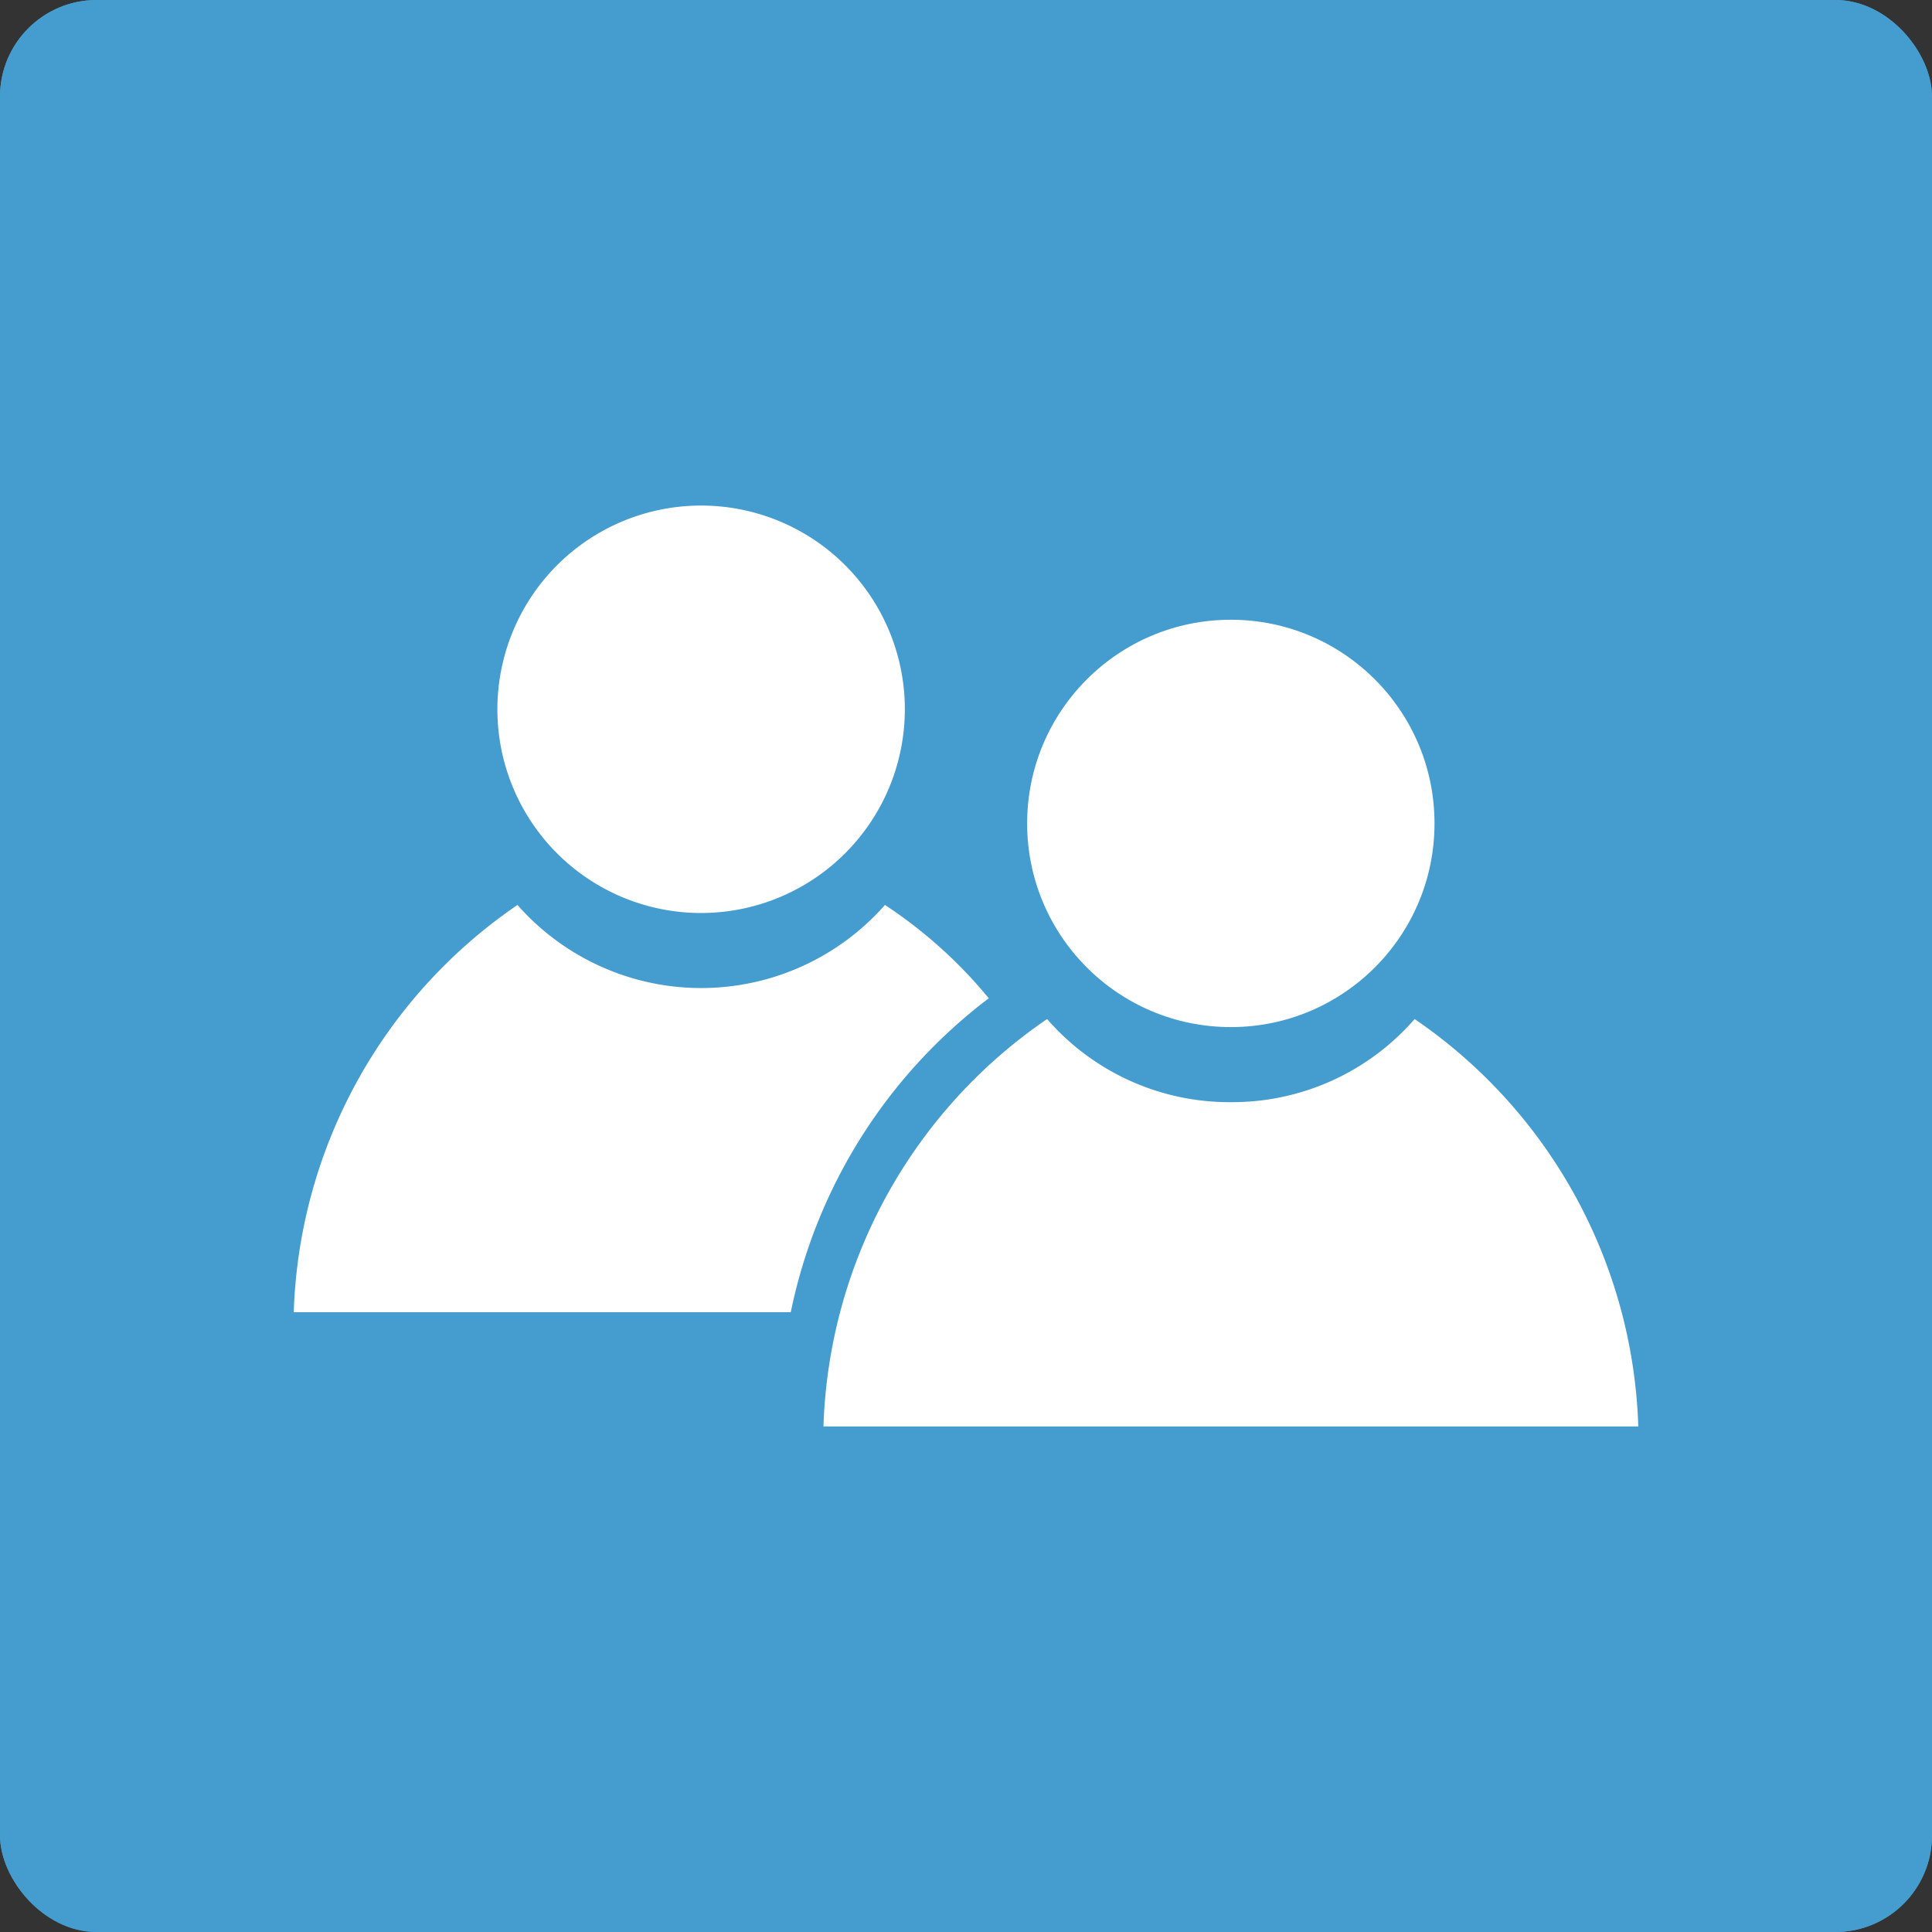 <svg xmlns="http://www.w3.org/2000/svg" width="40" height="40" viewBox="0 0 40 40">
  <rect x="0" y="0" width="40" height="40" fill="#333333" stroke="none"/>
  <g id="Group_19777" data-name="Group 19777" transform="translate(-1141 -1955)">
    <g id="Group_18885" data-name="Group 18885" transform="translate(1141 1955)">
      <rect id="Rectangle_837" data-name="Rectangle 837" width="40" height="40" rx="2" fill="#459cce"/>
      <g id="Group_19776" data-name="Group 19776">
        <rect id="Rectangle_1102" data-name="Rectangle 1102" width="40" height="40" rx="2" fill="#459cce"/>
      </g>
      <g id="Group_19572" data-name="Group 19572" transform="translate(-291 -2121)">
        <path id="Subtraction_38" data-name="Subtraction 38" d="M10.291,16.7H0A10.619,10.619,0,0,1,4.632,8.268a5.066,5.066,0,0,0,7.608,0A9.644,9.644,0,0,1,14.39,10.2a10.9,10.9,0,0,0-4.1,6.5ZM8.436,8.435A4.218,4.218,0,1,1,12.652,4.22,4.221,4.221,0,0,1,8.436,8.435Z" transform="translate(297.082 2131.468)" fill="#fff"/>
        <g id="Group_18293" data-name="Group 18293" transform="translate(308.049 2133.831)">
          <path id="Subtraction_30" data-name="Subtraction 30" d="M16.869,8.435H0A10.62,10.62,0,0,1,4.63,0a5,5,0,0,0,3.8,1.721A5,5,0,0,0,12.239,0a10.621,10.621,0,0,1,4.631,8.434Z" transform="translate(0 8.267)" fill="#fff"/>
          <circle id="Ellipse_23892" data-name="Ellipse 23892" cx="4.217" cy="4.217" r="4.217" transform="translate(4.217 0)" fill="#fff"/>
        </g>
      </g>
    </g>
  </g>
</svg>

